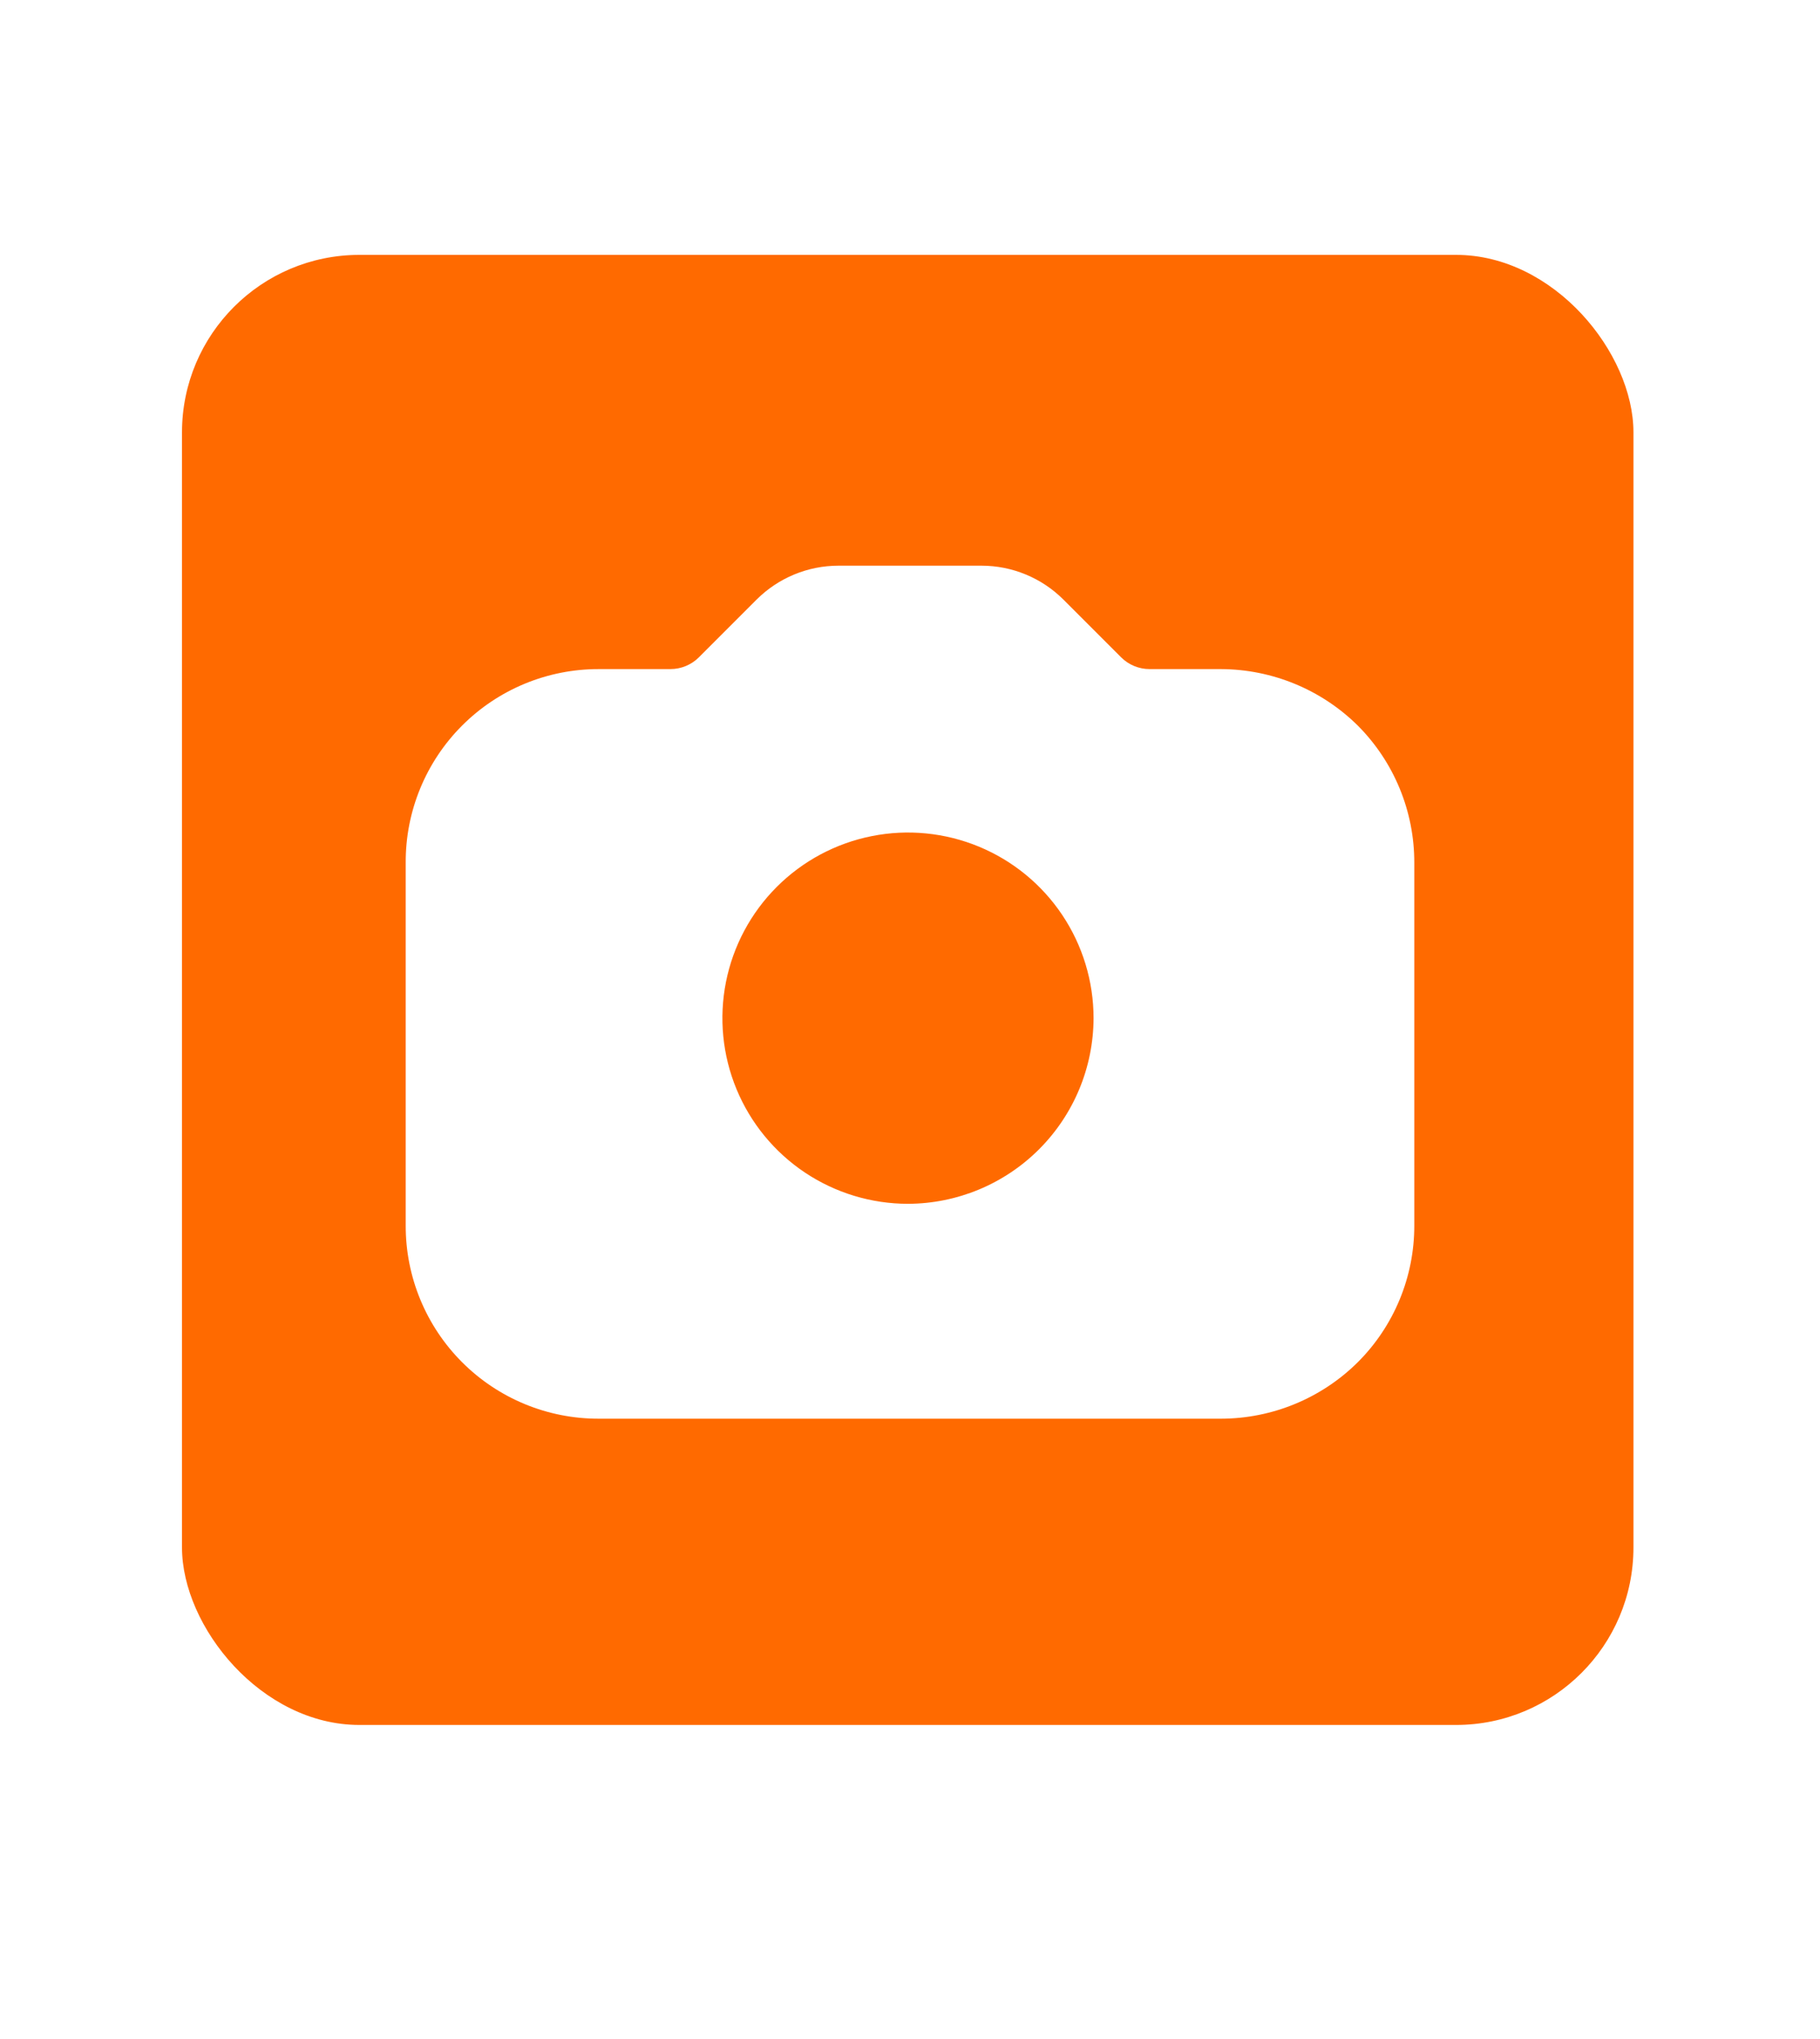 <svg width="400" height="448" viewBox="0 0 400 448" fill="none" xmlns="http://www.w3.org/2000/svg">
<rect width="400" height="448" fill="white"/>
<rect x="40" y="56" width="319" height="323" rx="39" fill="#FF6A00"/>
<path d="M298.42 159.425C290.417 151.517 279.634 147.061 268.384 147.011H252.646C250.323 147.007 248.094 146.092 246.439 144.462L233.693 131.716C228.923 126.968 222.469 124.298 215.738 124.29H184.262C177.531 124.298 171.077 126.968 166.307 131.716L153.561 144.462C151.906 146.092 149.677 147.007 147.354 147.011H131.616C126.028 146.997 120.492 148.088 115.328 150.223C110.164 152.358 105.474 155.494 101.528 159.451C97.582 163.407 94.458 168.106 92.336 173.275C90.215 178.445 89.137 183.983 89.167 189.571V269.26C89.152 274.839 90.24 280.366 92.368 285.522C94.496 290.679 97.623 295.364 101.567 299.309C105.512 303.254 110.197 306.38 115.354 308.508C120.511 310.636 126.037 311.724 131.616 311.71H268.384C279.639 311.684 290.431 307.224 298.42 299.296C302.365 295.354 305.493 290.671 307.623 285.517C309.754 280.362 310.845 274.838 310.833 269.26V189.571C310.847 183.977 309.758 178.435 307.628 173.262C305.498 168.089 302.369 163.387 298.42 159.425ZM199.557 264.495C191.49 264.495 183.604 262.102 176.897 257.621C170.19 253.139 164.962 246.769 161.875 239.316C158.788 231.864 157.98 223.663 159.554 215.751C161.128 207.839 165.012 200.572 170.716 194.867C176.42 189.163 183.688 185.279 191.6 183.705C199.511 182.131 207.712 182.939 215.165 186.026C222.618 189.113 228.988 194.341 233.47 201.048C237.951 207.755 240.343 215.641 240.343 223.708C240.314 234.516 236.008 244.873 228.365 252.516C220.722 260.159 210.365 264.465 199.557 264.495Z" fill="white"/>
</svg>

